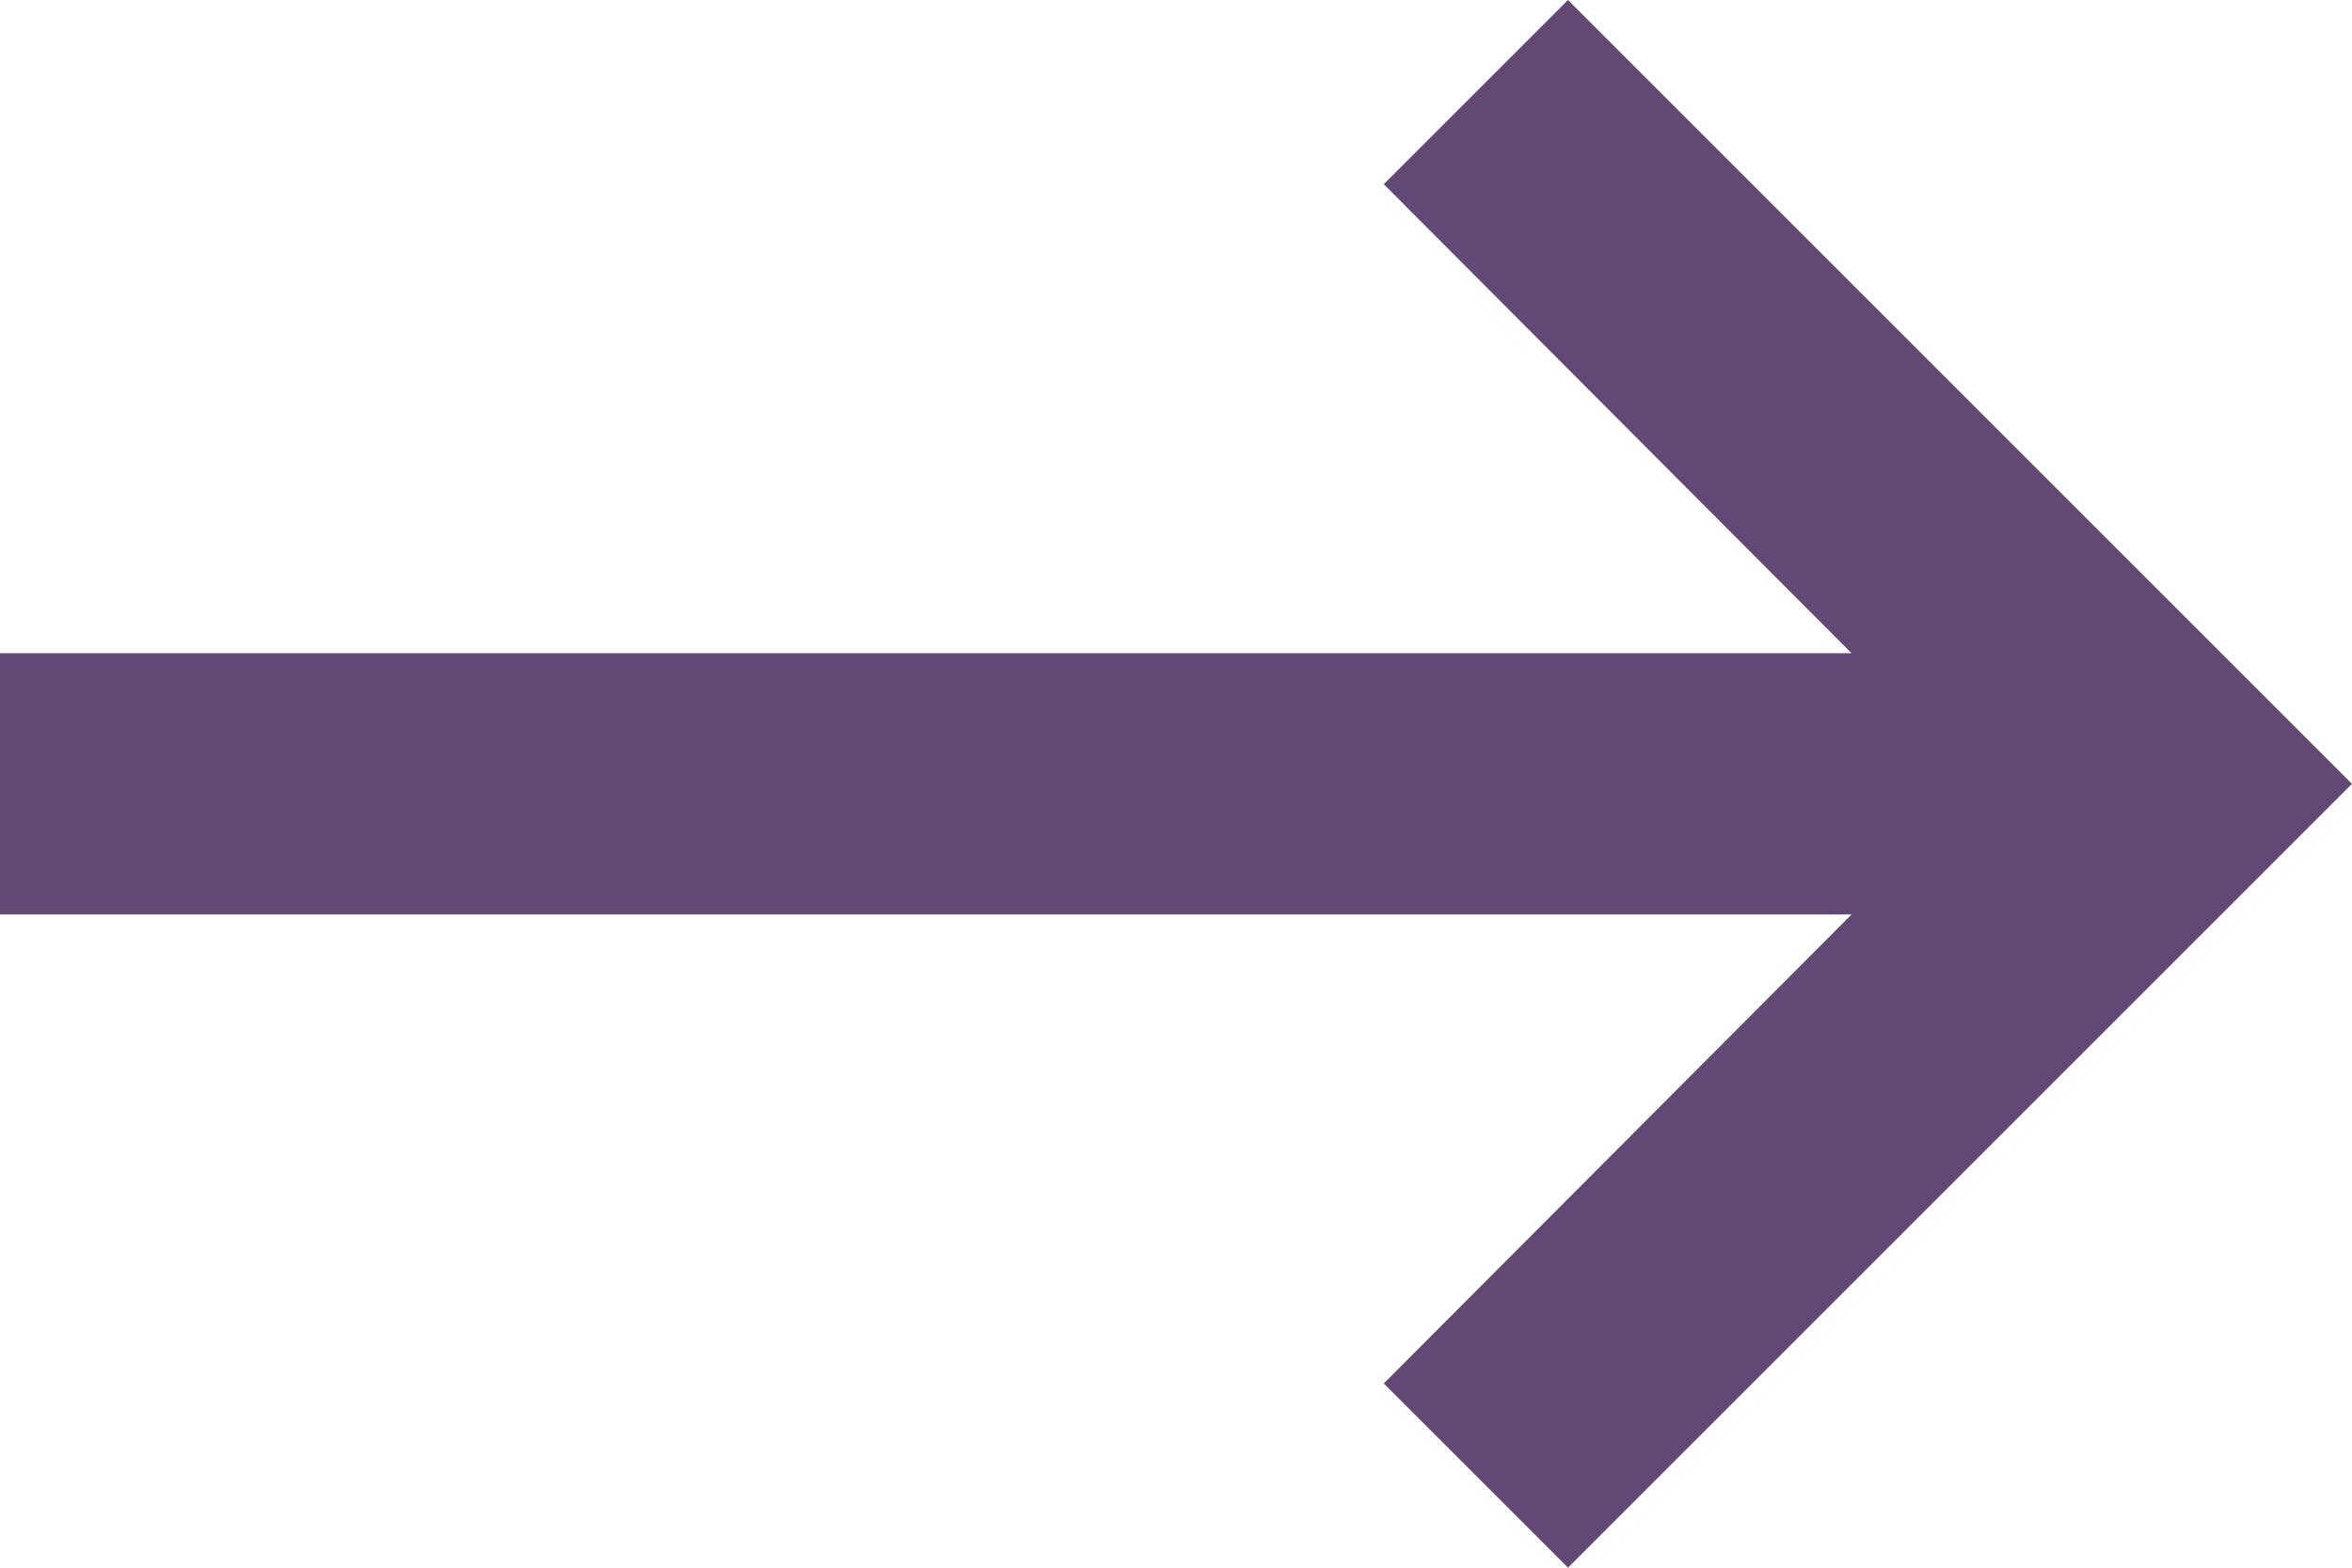 <svg xmlns="http://www.w3.org/2000/svg" width="18" height="12" viewBox="0 0 18 12">
    <g fill="none" fill-rule="evenodd">
        <path stroke="#000" stroke-opacity=".012" stroke-width="0" d="M21-6H-3v24h24z"/>
        <path fill="#614875" d="M0 5h14.17l-3.58-3.59L12 0l6 6-6 6-1.41-1.41L14.17 7H0z"/>
    </g>
</svg>
